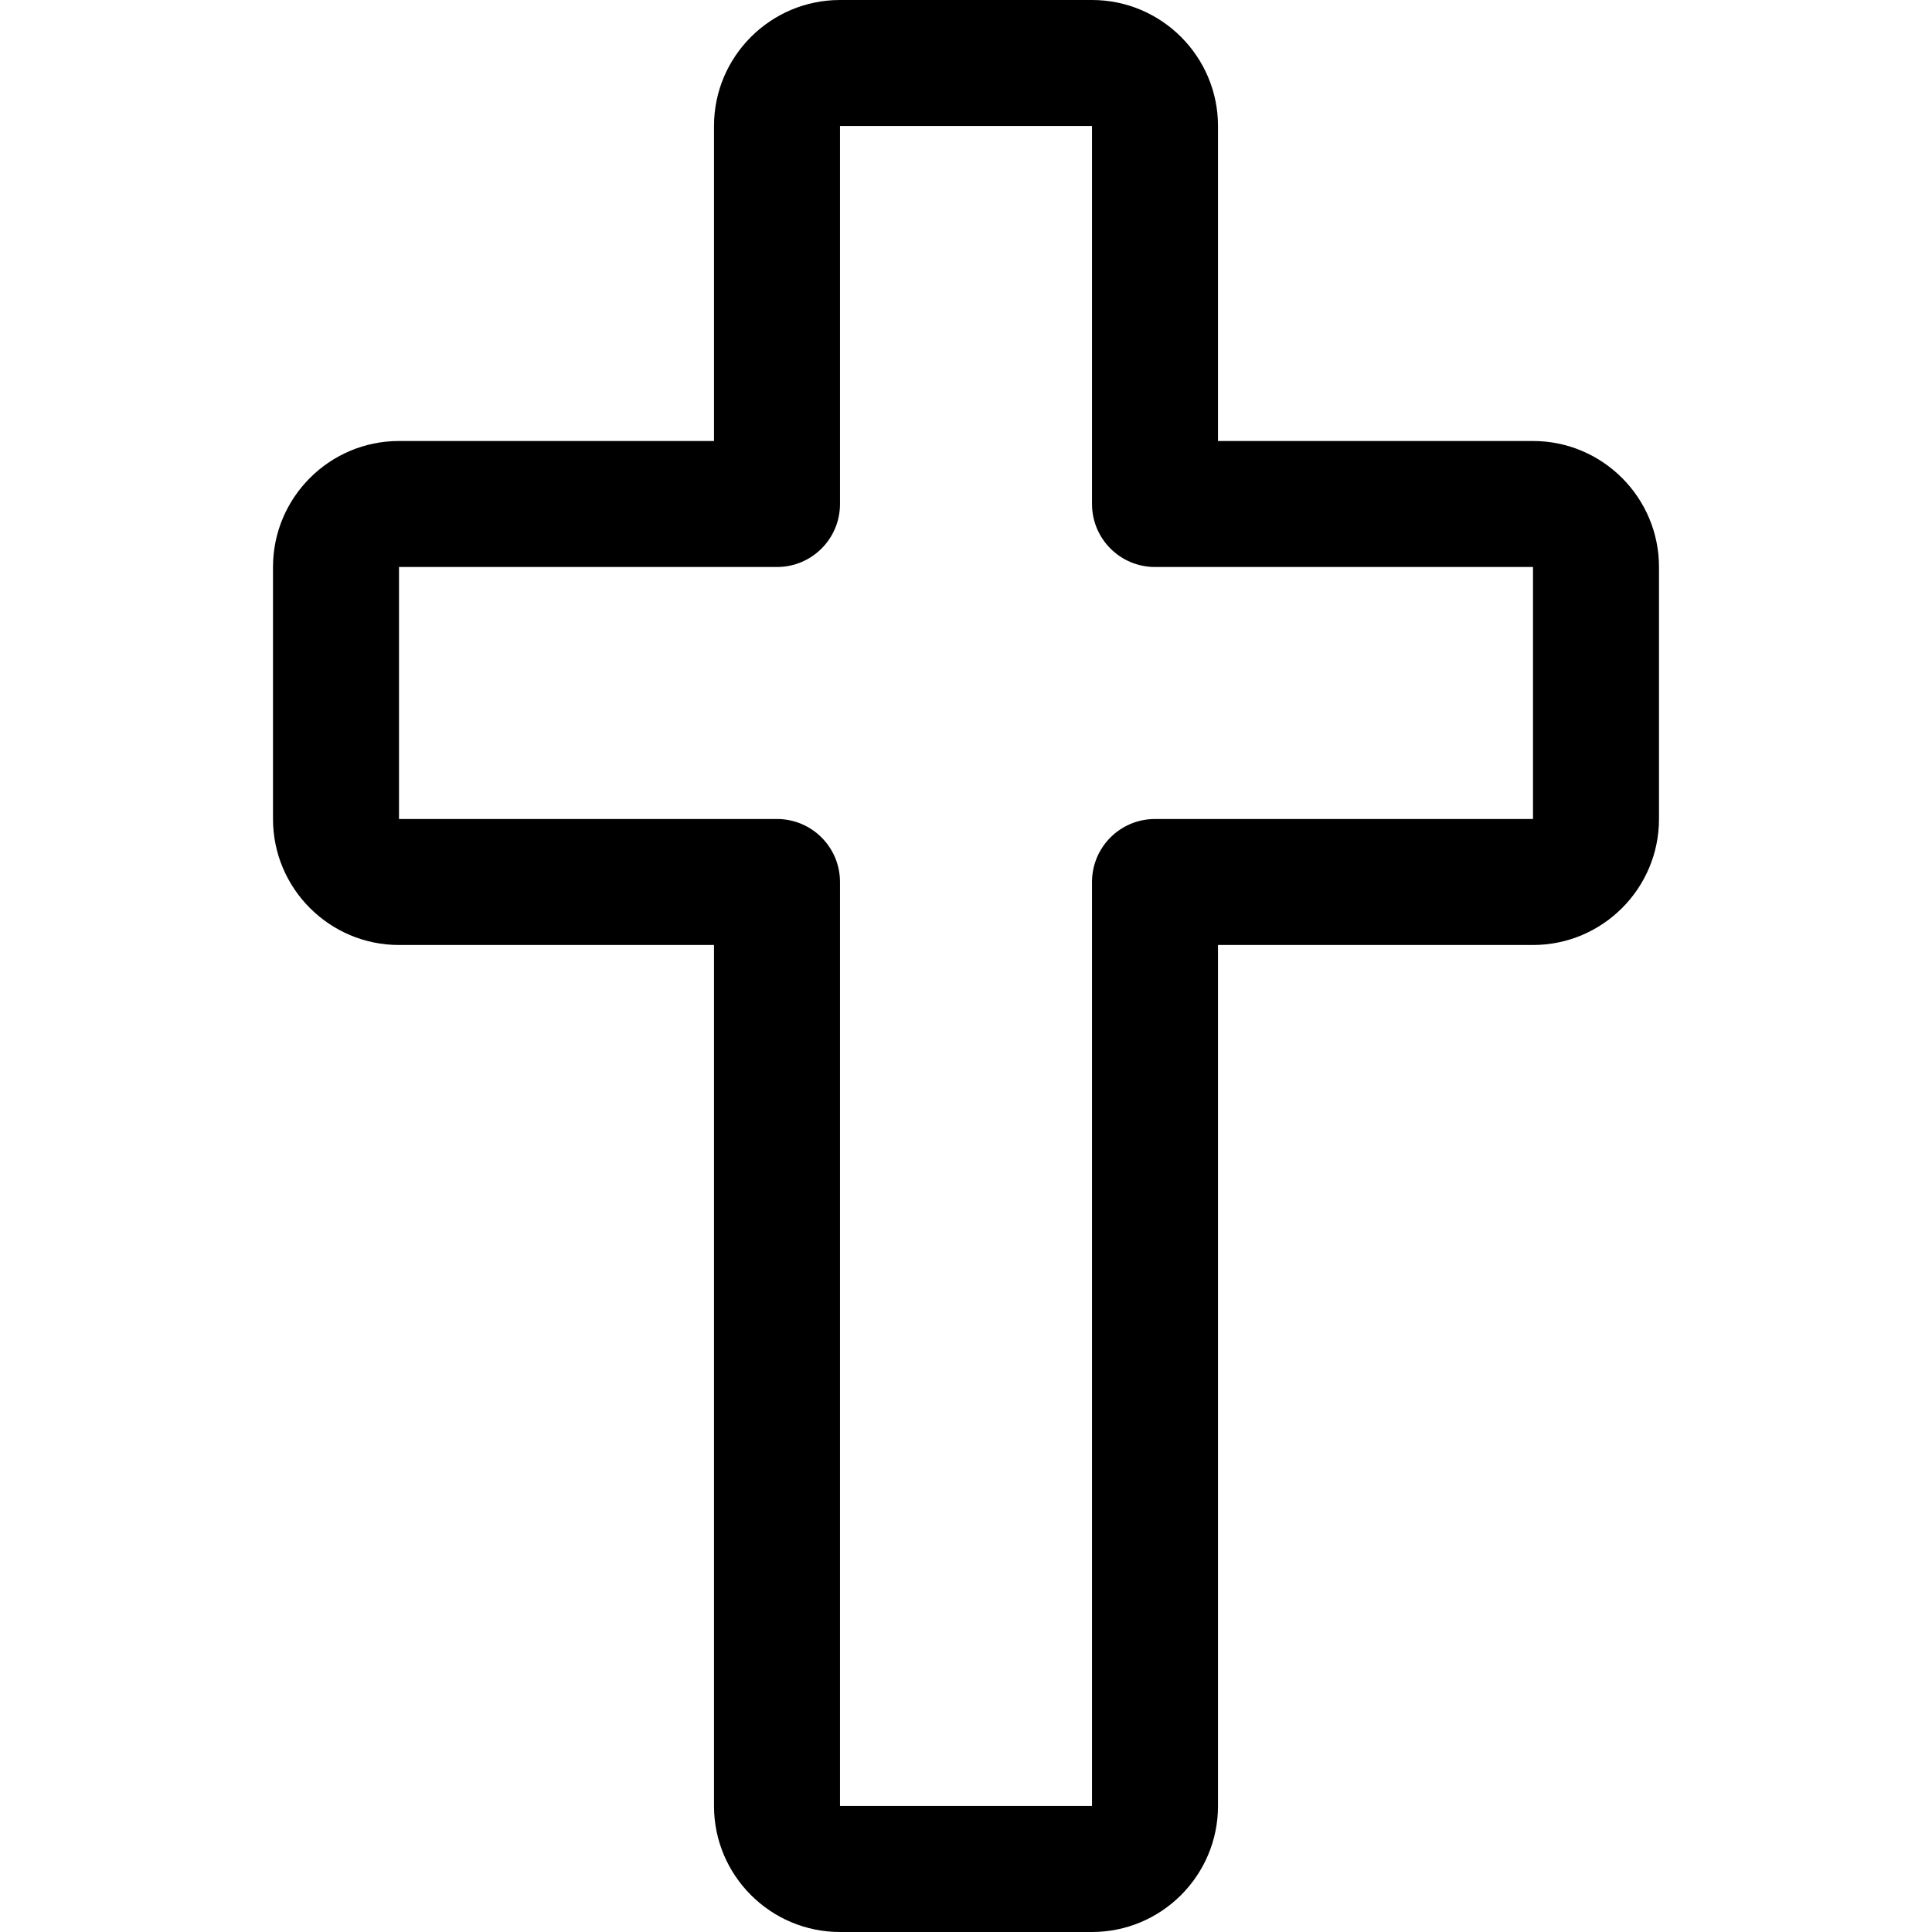 <?xml version="1.0" encoding="iso-8859-1"?>
<!-- Generator: Adobe Illustrator 19.0.0, SVG Export Plug-In . SVG Version: 6.00 Build 0)  -->
<svg version="1.1" id="Layer_1" xmlns="http://www.w3.org/2000/svg" xmlns:xlink="http://www.w3.org/1999/xlink" x="0px" y="0px"
	 viewBox="0 0 512 512" style="enable-background:new 0 0 512 512;" xml:space="preserve">
<g>
	<g>
		<path d="M406.261,116.87h-83.478V33.391C322.783,14.979,307.803,0,289.391,0h-66.783c-18.412,0-33.391,14.979-33.391,33.391
			v83.478h-83.478c-18.412,0-33.391,14.979-33.391,33.391v66.783c0,18.412,14.979,33.391,33.391,33.391h83.478v228.174
			c0,18.412,14.979,33.391,33.391,33.391h66.783c18.412,0,33.391-14.979,33.391-33.391V250.435h83.478
			c18.412,0,33.391-14.979,33.391-33.391v-66.783C439.652,131.849,424.673,116.87,406.261,116.87z M406.261,217.043H306.087
			c-9.22,0-16.696,7.475-16.696,16.696v244.87h-66.783v-244.87c0-9.22-7.475-16.696-16.696-16.696H105.739v-66.783h100.174
			c9.22,0,16.696-7.475,16.696-16.696V33.391h66.783v100.174c0,9.22,7.475,16.696,16.696,16.696h100.174V217.043z"/>
	</g>
</g>
<g>
</g>
<g>
</g>
<g>
</g>
<g>
</g>
<g>
</g>
<g>
</g>
<g>
</g>
<g>
</g>
<g>
</g>
<g>
</g>
<g>
</g>
<g>
</g>
<g>
</g>
<g>
</g>
<g>
</g>
</svg>
